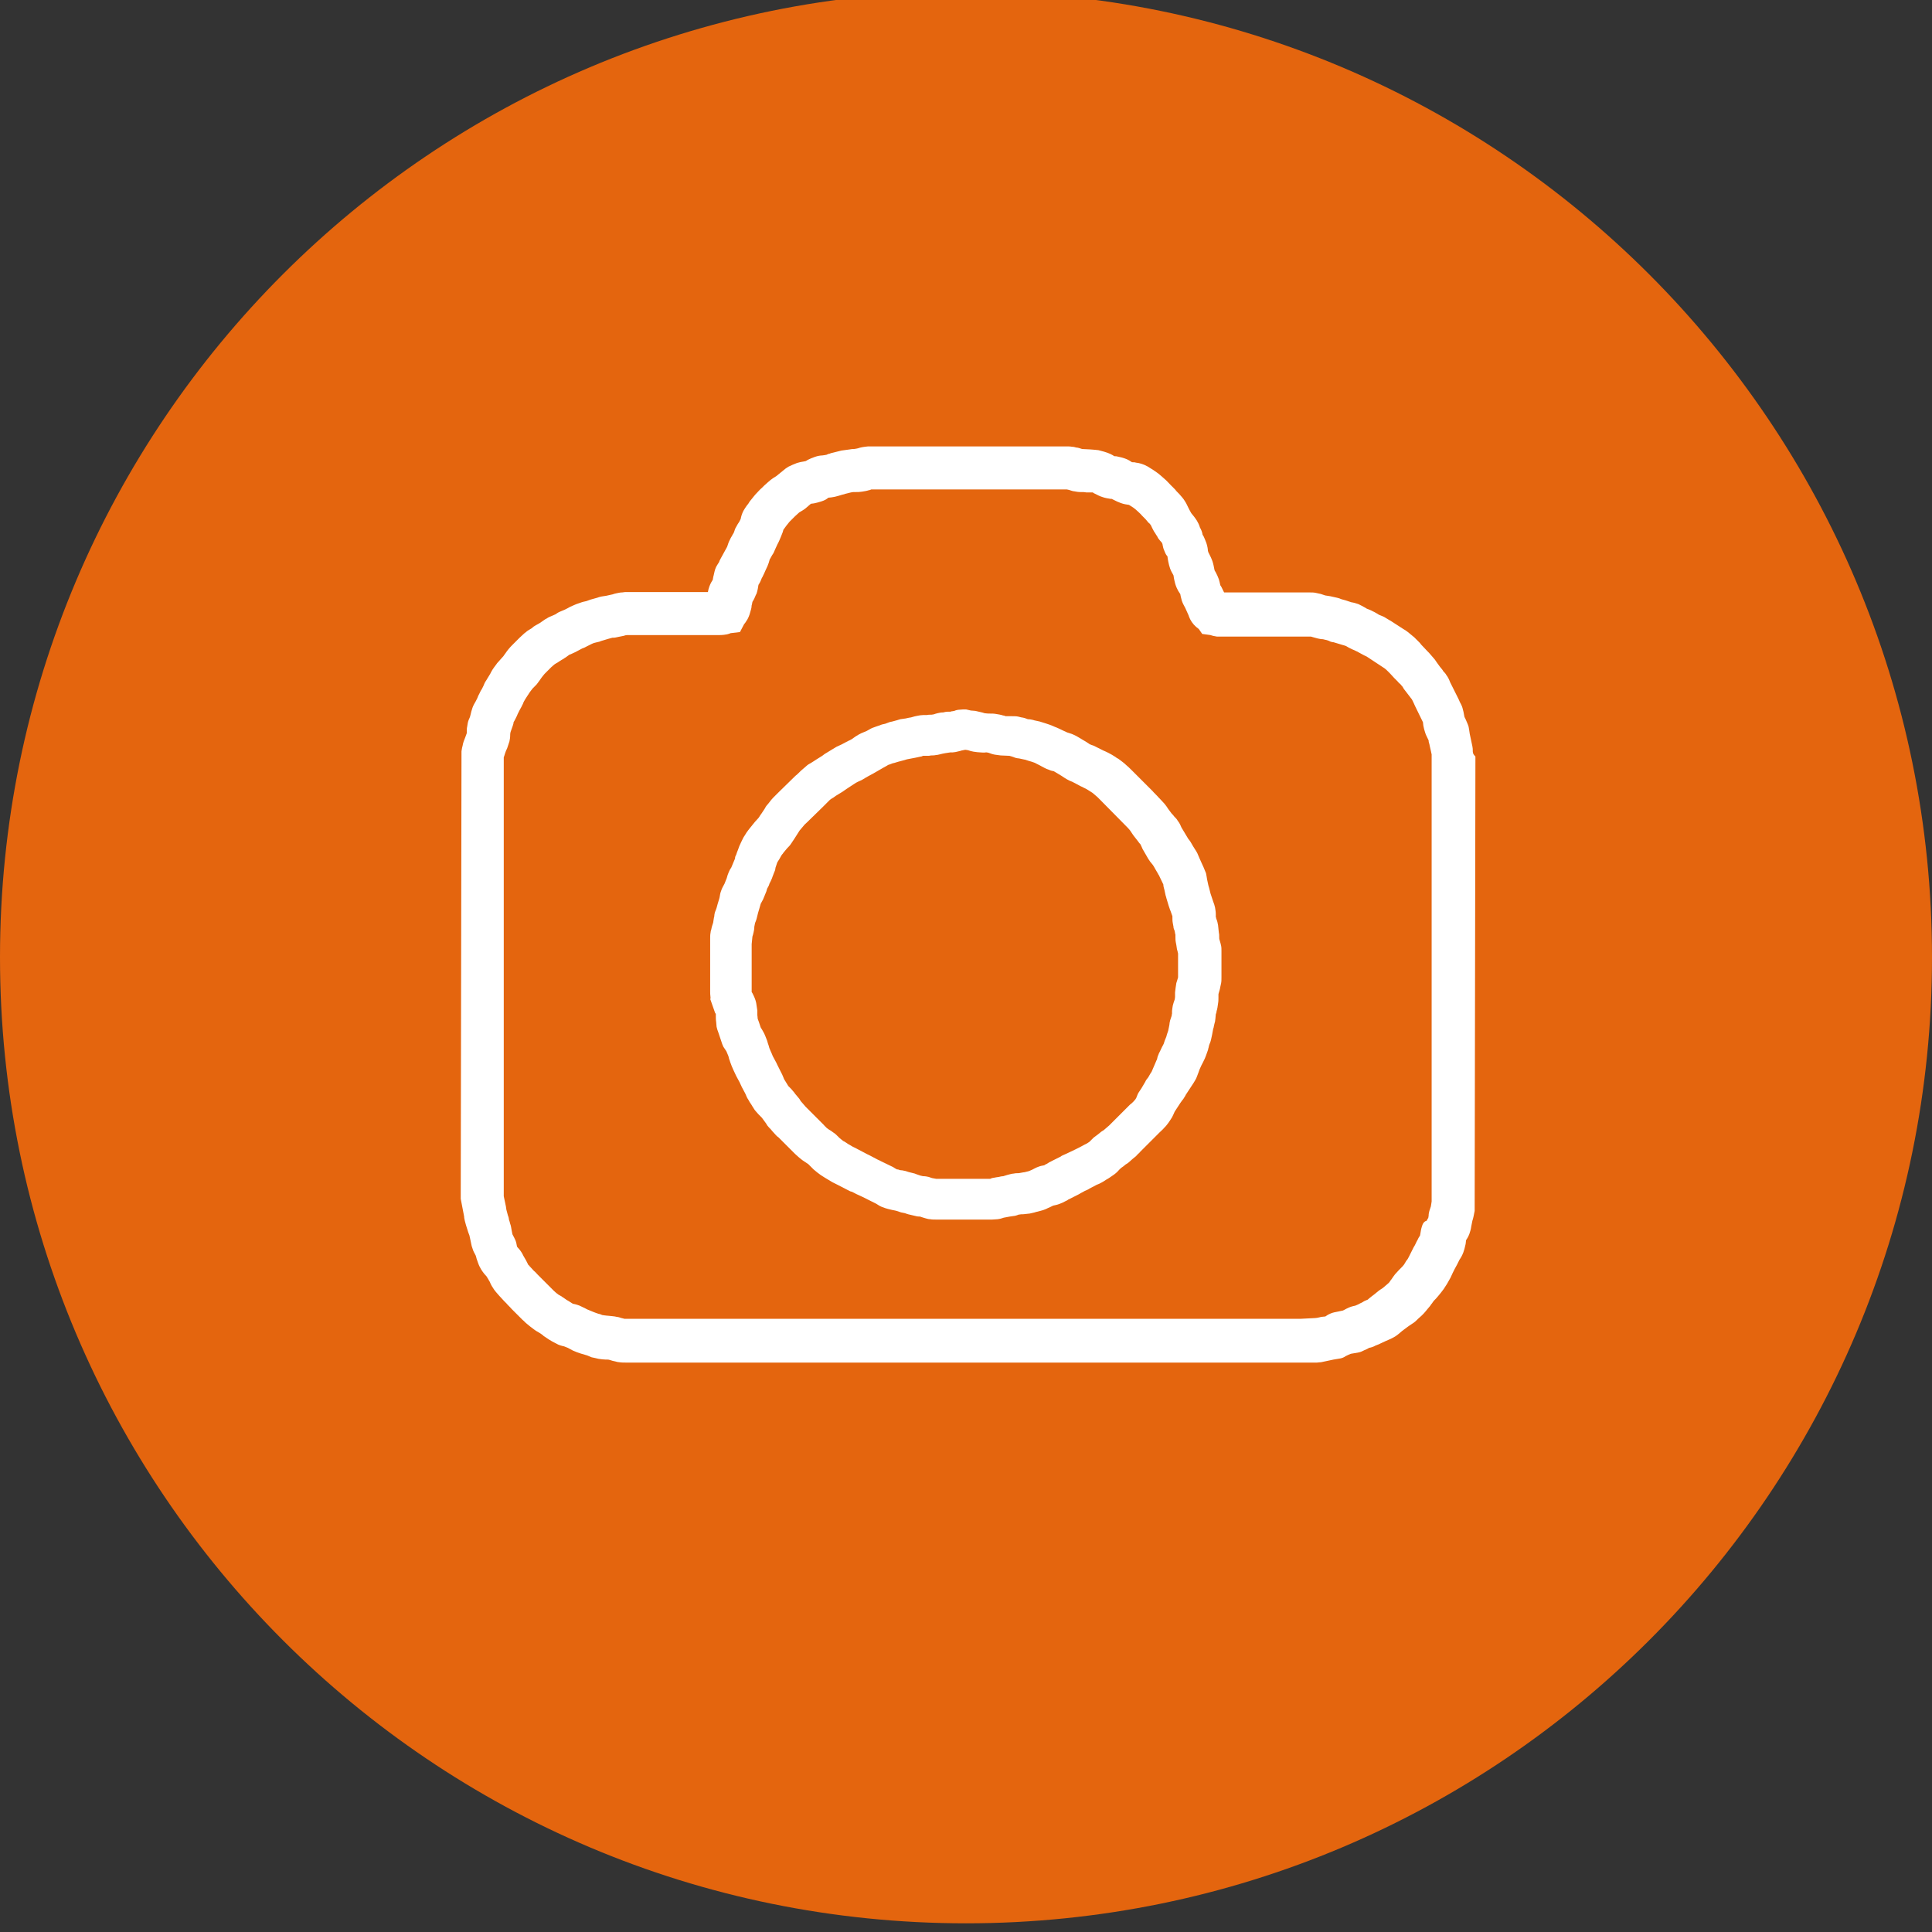 <?xml version="1.0" encoding="utf-8"?>
<!-- Generator: Adobe Illustrator 21.0.0, SVG Export Plug-In . SVG Version: 6.00 Build 0)  -->
<svg version="1.1" baseProfile="tiny" id="Vrstva_1"
	 xmlns="http://www.w3.org/2000/svg" xmlns:xlink="http://www.w3.org/1999/xlink" x="0px" y="0px" viewBox="0 0 512 512"
	 overflow="scroll" xml:space="preserve">
<rect x="0" y="0" width="512" height="512" fill="#333333" stroke="none"/>
<g>
	<g>
		<path fill="#E4650E" d="M512,253.7c0,141.4-114.6,256-256,256C114.6,509.7,0,395,0,253.7c0-141.4,114.6-256,256-256
			C397.4-2.3,512,112.3,512,253.7z"/>
	</g>
	<g>
		<path fill="#FFFFFF" d="M390.3,198.9c0-0.3,0-0.6-0.1-1.1l-0.7-3.3c-0.1-0.8-0.2-1.3-0.3-1.9c-0.2-0.7-0.6-1.5-0.8-2
			c-0.1-0.2-0.2-0.4-0.3-0.6c0-0.2-0.1-0.3-0.1-0.5c-0.1-0.6-0.2-1.1-0.4-1.8c-0.1-0.4-0.3-0.9-0.7-1.6c-0.2-0.5-0.4-0.9-0.6-1.3
			l-2-4c-0.3-0.8-0.6-1.4-1-1.9c-0.2-0.4-0.5-0.7-0.8-1c-0.2-0.4-0.5-0.7-0.9-1.2l-0.8-1.1c-0.3-0.4-0.5-0.8-0.8-1.1
			c-0.4-0.5-0.9-1-1.3-1.5l-0.4-0.4c-0.5-0.5-1-1.1-1.7-1.8l-0.3-0.4c-0.5-0.5-1-1-1.5-1.5c-0.6-0.5-1.2-1-1.7-1.4
			c-0.4-0.3-0.8-0.6-1.2-0.8l-3.4-2.2l-0.2-0.1c-0.3-0.2-0.7-0.4-1-0.6c-0.4-0.3-0.9-0.5-1.9-0.9l-0.3-0.2c-0.4-0.2-0.8-0.5-1.3-0.7
			c-0.5-0.3-1.1-0.5-1.6-0.7l-0.3-0.2c-0.7-0.4-1.3-0.7-1.9-1c-0.6-0.2-1.2-0.4-1.9-0.5l-0.3-0.1c-0.3-0.1-0.6-0.2-1.2-0.4l-1.1-0.3
			c-0.4-0.2-0.8-0.3-1.2-0.4c-0.4-0.1-0.9-0.2-1.8-0.4l-1.3-0.2c-0.3-0.1-0.6-0.2-1.2-0.4c-0.5-0.1-1-0.2-1.4-0.3
			c-0.5-0.1-1-0.1-1.9-0.1l-3.1,0c-0.2,0-0.6,0-0.7,0l-1,0l-3.2,0l-10.8,0l-1.2,0l-0.6,0l0,0l-1.7,0l-0.3-0.6
			c-0.2-0.4-0.4-0.9-0.7-1.3c-0.1-0.6-0.3-1.2-0.4-1.6c-0.2-0.6-0.5-1.2-0.8-1.8c-0.1-0.2-0.2-0.3-0.3-0.5l-0.1-0.4
			c-0.1-0.5-0.2-1.2-0.5-2.1c-0.2-0.6-0.5-1.2-0.8-1.8l-0.1-0.2c-0.1-0.2-0.2-0.4-0.2-0.4l-0.1-0.4c0-0.3-0.1-1.1-0.4-2
			c-0.2-0.6-0.5-1.2-0.7-1.7c-0.1-0.2-0.2-0.3-0.3-0.5c-0.1-0.7-0.4-1.4-0.7-1.9c-0.2-0.7-0.5-1.3-0.8-1.8c-0.5-0.8-1-1.4-1.5-2
			l-0.5-0.9c-0.1-0.2-0.2-0.4-0.3-0.6c-0.3-0.6-0.5-1.1-0.9-1.7c-0.4-0.7-1-1.3-1.5-1.9l-0.3-0.3c-0.3-0.3-0.6-0.6-0.8-0.9l-1.1-1.1
			c-0.6-0.6-1.1-1.2-1.7-1.7c-0.6-0.5-1.2-1.1-1.9-1.6c-0.4-0.3-0.7-0.5-1-0.7l-0.8-0.5c-0.3-0.2-0.5-0.3-0.8-0.5
			c-1.1-0.6-2.1-0.9-3.1-1c-0.2-0.1-0.6-0.1-0.9-0.1c0,0-0.1,0-0.1,0c-0.3-0.2-1-0.7-1.9-1c-0.6-0.2-1.3-0.4-1.9-0.5
			c-0.3-0.1-0.6-0.1-0.9-0.1h0c-0.4-0.3-1.3-0.8-2.7-1.2c-0.5-0.1-1-0.3-1.5-0.4c-0.6-0.1-1.2-0.1-2.2-0.2l-2-0.1
			c-0.1,0-0.2,0-0.1,0c-0.6-0.2-1.2-0.4-1.6-0.4c-0.3-0.1-0.7-0.2-1.1-0.2c-0.5-0.1-1-0.1-1.9-0.1l-3.8,0l-3.1,0l-1.6,0l-38.8,0
			l-3.8,0l-0.6,0c-0.3,0-0.7,0-1.3,0.1c-0.8,0.1-1.6,0.3-1.8,0.4c-0.3,0.1-0.6,0.1-1.1,0.2c-0.4,0-0.7,0-1.1,0.1
			c-0.7,0.1-1.5,0.2-2.2,0.3c-0.4,0.1-0.8,0.2-1.2,0.3l-1.2,0.3c-0.3,0.1-0.6,0.1-0.6,0.2c-0.1,0-0.6,0.1-0.9,0.3
			c-0.3,0.1-0.6,0.1-1.2,0.2c-0.4,0-1.2,0.1-2,0.4c-0.6,0.2-1.3,0.5-1.9,0.8c-0.1,0.1-0.3,0.2-0.5,0.3c-0.2,0-0.3,0.1-0.5,0.1
			c-0.6,0.1-1.2,0.2-1.8,0.4c-0.8,0.3-1.7,0.7-2.3,1c-0.5,0.3-0.9,0.6-1.6,1.2l-1.6,1.3c-0.5,0.3-1,0.6-1.5,1
			c-0.5,0.4-0.9,0.8-1.7,1.5l-0.6,0.6c-0.5,0.4-0.9,0.9-1.3,1.3c-0.6,0.6-1.1,1.3-1.6,1.9c-0.3,0.3-0.5,0.7-0.7,1l-0.4,0.5
			c-0.3,0.4-0.6,0.9-0.9,1.4c-0.4,0.8-0.6,1.5-0.7,2.1l-0.1,0.2c-0.1,0.2-0.2,0.4-0.3,0.6c-0.1,0.1-0.1,0.2-0.4,0.6
			c-0.2,0.3-0.3,0.6-0.5,0.9c-0.2,0.3-0.3,0.7-0.4,1l-0.2,0.5c-0.1,0.1-0.2,0.3-0.3,0.5c-0.2,0.4-0.5,0.8-0.6,1.1
			c-0.4,0.7-0.6,1.4-0.8,2L191,148c-0.2,0.4-0.4,0.7-0.4,0.9c-0.3,0.5-0.6,0.9-0.8,1.3c-0.4,0.8-0.5,1.6-0.7,2.4
			c-0.1,0.2-0.1,0.6-0.2,1c0,0.1-0.1,0.2-0.1,0.2c-0.2,0.3-0.5,0.8-0.8,1.6c-0.2,0.5-0.3,1-0.4,1.5l-3.3,0l-1.1,0l-11.8,0l-1.1,0
			l-0.5,0l-3.7,0c-0.3,0-0.7,0-1.2,0.1c-0.5,0-0.9,0.1-1.4,0.2c-0.5,0.1-0.9,0.2-1.1,0.3l-1.8,0.4c-0.5,0.1-0.9,0.1-1.3,0.2
			c-0.4,0.1-0.8,0.2-1,0.3l-1.8,0.5c-0.3,0.1-0.6,0.2-1.1,0.4c-0.5,0.1-1,0.2-1.8,0.5c-0.6,0.2-1.2,0.4-1.8,0.7
			c-0.5,0.2-0.9,0.4-1.4,0.7l-0.8,0.4c-0.4,0.2-0.8,0.3-1.2,0.5c-0.5,0.2-0.9,0.5-1.2,0.7l-0.9,0.4c-0.5,0.2-1,0.4-1.4,0.7
			c-0.5,0.2-0.9,0.6-1.4,0.9l-0.6,0.4c-0.3,0.2-0.6,0.3-0.9,0.5c-0.4,0.2-0.8,0.5-1.1,0.8l0,0l-0.5,0.3c-0.3,0.2-0.7,0.4-1,0.7
			c-0.6,0.4-1.1,1-1.7,1.5l-0.3,0.3c-0.4,0.4-0.8,0.8-1.4,1.4l-0.3,0.3c-0.6,0.6-1.2,1.3-1.8,2.2c-0.2,0.3-0.4,0.5-0.5,0.7l-0.9,1
			c-0.3,0.4-0.7,0.7-1,1.2c-0.2,0.3-0.4,0.5-0.6,0.8c-0.3,0.4-0.6,0.9-0.8,1.3l-0.2,0.4c-0.4,0.6-0.7,1.2-1.1,1.8
			c-0.3,0.4-0.5,0.9-0.7,1.4l-0.4,0.8c-0.3,0.4-0.5,0.9-0.7,1.3c-0.2,0.3-0.3,0.6-0.5,1.1l-0.4,0.8c-0.3,0.5-0.7,1.2-0.9,1.8
			c-0.2,0.6-0.4,1.3-0.5,1.8l-0.1,0.4c-0.1,0.4-0.3,0.7-0.4,1c-0.2,0.5-0.3,1.1-0.4,1.8c-0.1,0.4-0.1,0.9-0.1,1.7l-0.4,1.1
			c-0.3,0.7-0.6,1.5-0.7,2.2c-0.1,0.4-0.2,0.7-0.3,1.5l-0.2,117.1c0,0.5,0,0.9,0,1.5l0.9,4.7c0,0.4,0.1,0.7,0.2,1.2
			c0.1,0.4,0.2,0.8,0.3,1.1l0.6,1.9c0.1,0.3,0.2,0.5,0.3,0.8c0.1,0.3,0.1,0.6,0.2,0.9l0.4,1.9l0.4,1.2c0.1,0.3,0.3,0.6,0.5,1
			l0.2,0.4c0.1,0.5,0.3,1.1,0.6,1.9c0.2,0.6,0.5,1.2,0.8,1.7c0.5,0.8,1,1.4,1.4,1.8l0.5,0.8c0.1,0.2,0.2,0.4,0.4,0.7
			c0.3,0.8,0.7,1.4,1.1,2c0.4,0.6,1,1.2,1.5,1.8l1.2,1.3c0.2,0.2,0.4,0.4,0.6,0.6c0.4,0.5,0.9,0.9,1.3,1.4l1,1
			c0.4,0.4,0.8,0.8,1.2,1.2l0.8,0.8c0.4,0.3,0.7,0.7,1.1,1c0.6,0.5,1.2,1,1.9,1.5c0.4,0.3,0.7,0.5,1.1,0.7l0.8,0.5
			c0.2,0.2,0.5,0.3,0.6,0.5l1.5,1c0.6,0.4,1.2,0.7,1.8,1c0.8,0.5,1.7,0.7,2.2,0.8l1,0.4c0.4,0.2,0.9,0.5,1.3,0.7
			c0.7,0.3,1.4,0.6,2.1,0.8l1.7,0.5c0.4,0.2,0.8,0.3,1.2,0.5c0.5,0.1,1,0.2,1.8,0.4c0.7,0.1,1.4,0.2,1.9,0.2l0.4,0
			c0.2,0,0.4,0,0.7,0.1c0.5,0.2,1,0.3,1.5,0.4c0.3,0.1,0.7,0.2,1,0.2c0.6,0.1,1.2,0.1,1.9,0.1c0.2,0,0.4,0,0.6,0c0.1,0,0.3,0,0.5,0
			l181.2,0l0.7,0c0.3,0,0.6-0.1,1.1-0.1l3.3-0.7c0.5-0.1,1.2-0.2,1.8-0.3c0.5-0.1,1-0.3,1.4-0.6c0.4-0.2,0.8-0.4,1.3-0.6
			c0.3-0.1,0.5-0.1,0.5-0.1c0.6-0.1,1.2-0.2,1.7-0.3c0.5-0.1,0.9-0.3,1.5-0.6c0.4-0.2,0.8-0.3,1.2-0.6c0.6-0.1,1.2-0.3,1.7-0.6
			c0.4-0.2,0.9-0.3,1.2-0.5c0.5-0.2,1-0.5,1.5-0.7l0.7-0.3c0.7-0.3,1.3-0.6,1.8-0.9c0.8-0.5,1.4-1.1,1.9-1.5
			c0.4-0.3,0.7-0.5,1.2-0.9l0.7-0.5c0.4-0.3,0.8-0.5,1.2-0.8c0.3-0.2,0.6-0.5,1.1-1l1-0.9c0.4-0.4,0.8-0.8,1.1-1.2
			c0.3-0.4,0.6-0.7,1-1.2c0.2-0.2,0.3-0.5,0.6-0.8l0.2-0.3c0.1-0.1,0.1-0.1,0.2-0.3l0.2-0.2c0.3-0.3,0.6-0.6,1-1.1
			c0.5-0.6,1-1.2,1.5-1.9c0.3-0.5,0.6-0.9,0.9-1.4c0.3-0.5,0.6-1.1,0.9-1.6c0.2-0.4,0.4-0.9,0.6-1.3l0.5-1c0.2-0.4,0.4-0.7,0.6-1.1
			l0.4-0.8c0.1-0.2,0.2-0.4,0.3-0.6c0.3-0.4,0.7-1.1,1-1.9c0.2-0.6,0.4-1.2,0.6-2.2c0-0.2,0.1-0.5,0.1-0.9l0-0.1
			c0.2-0.3,0.6-0.9,0.9-1.7c0.2-0.6,0.4-1.2,0.5-2c0.1-0.3,0.1-0.7,0.2-1l0.1-0.5c0.1-0.3,0.2-0.6,0.3-1.1l0.3-1.5l0.2-120.4
			C390.3,199.8,390.3,199.4,390.3,198.9z M376.8,325.1c-0.2,0.6-0.3,1.3-0.4,1.9l-0.1,0.5c-0.2,0.2-0.3,0.5-0.4,0.6
			c-0.2,0.5-0.5,0.9-0.7,1.4l-0.3,0.6c-0.1,0.1-0.1,0.2-0.3,0.5l-0.9,1.8c-0.1,0.2-0.2,0.4-0.3,0.6c-0.2,0.4-0.4,0.8-0.7,1.1l-0.6,1
			c-0.2,0.3-0.5,0.6-0.8,0.9l-0.5,0.5c-0.4,0.4-0.7,0.8-1.1,1.2c-0.3,0.4-0.6,0.8-1,1.4c-0.2,0.2-0.3,0.4-0.5,0.7
			c-0.1,0.1-0.2,0.2-0.3,0.3l-1.4,1.2l-0.9,0.6c-0.3,0.2-0.5,0.4-1,0.8l-0.5,0.4c-0.4,0.3-0.8,0.6-1.4,1.1l-0.2,0.2
			c-0.4,0.2-0.8,0.3-1.1,0.5l-0.5,0.3c-0.2,0.1-0.5,0.2-1,0.5l-0.7,0.3c-0.4,0.1-1,0.2-1.7,0.5c-0.5,0.2-1,0.5-1.2,0.6l-0.4,0.2
			c-0.4,0.1-0.9,0.2-1.4,0.3c-0.5,0.1-1.2,0.2-1.9,0.5c-0.2,0.1-0.7,0.3-1.1,0.6c-0.1,0.1-0.2,0.1-0.3,0.2l-0.2,0
			c-0.3,0-0.6,0.1-0.9,0.1l-0.4,0.1c-0.4,0.1-0.9,0.2-1.2,0.2l-3.9,0.2H171.4l-5.9,0c-0.4-0.1-0.7-0.2-0.8-0.2h0
			c-0.4-0.1-0.8-0.3-1.2-0.3c-0.7-0.2-1.5-0.2-2.2-0.3c-0.4,0-0.8-0.1-1-0.1l-0.7-0.1c-0.3-0.1-0.6-0.3-0.9-0.3
			c-0.1,0-0.5-0.2-0.6-0.2c0,0,0,0,0,0l-0.8-0.3c-0.5-0.2-1-0.4-1.7-0.7c-0.3-0.2-0.6-0.3-1.4-0.7c-0.4-0.2-0.8-0.4-1.2-0.5
			c-0.3-0.1-0.7-0.2-1.2-0.3l-1.1-0.7c-0.3-0.2-0.6-0.3-0.8-0.5l-0.9-0.6c-0.2-0.2-0.5-0.3-1-0.6c-0.4-0.3-0.8-0.6-1.2-1
			c-0.2-0.2-0.4-0.4-0.7-0.7l-3.2-3.2c-0.2-0.2-0.3-0.3-0.4-0.4c-0.3-0.3-0.6-0.7-1-1l-1.2-1.3c-0.1-0.2-0.2-0.2-0.3-0.3
			c-0.2-0.4-0.4-0.8-0.6-1.2c-0.2-0.4-0.5-0.8-0.7-1.2l-0.3-0.6c-0.4-0.7-0.9-1.3-1.3-1.7l-0.1-0.2c-0.1-0.6-0.2-1.1-0.4-1.6
			c-0.2-0.5-0.5-1-0.8-1.6l-0.2-1c-0.1-0.6-0.2-1.3-0.4-1.8c-0.1-0.4-0.2-0.8-0.3-1l-0.1-0.6c0-0.1-0.1-0.3-0.2-0.6l-0.4-1.5
			c-0.1-0.5-0.1-0.9-0.2-1.2l-0.1-0.5c-0.1-0.5-0.2-0.9-0.3-1.4l-0.1-0.5l0-0.3c0-0.2,0-0.3,0-0.6l0-114.1c0-0.2,0-0.5,0-0.8l0-0.5
			c0.1-0.3,0.2-0.5,0.3-0.9l0.1-0.3c0.1-0.3,0.2-0.6,0.5-1.2c0.2-0.6,0.4-1.2,0.6-1.8c0.1-0.5,0.2-1,0.2-1.6c0-0.3,0-0.5,0.1-0.9
			l0.6-1.7c0.1-0.3,0.2-0.6,0.2-0.9c0.2-0.3,0.4-0.7,0.6-1.1c0.2-0.4,0.4-0.8,0.5-1.1l0.5-1c0.2-0.4,0.4-0.7,0.6-1.1
			c0.1-0.3,0.3-0.5,0.4-0.9l0.2-0.4c0.2-0.4,0.5-0.8,0.8-1.3l0.4-0.6c0.1-0.2,0.2-0.3,0.4-0.6c0.2-0.3,0.4-0.5,0.7-0.9l0.7-0.7
			c0.2-0.2,0.4-0.4,0.6-0.7c0.3-0.4,0.6-0.8,1-1.4c0.2-0.3,0.5-0.6,0.8-1c0.4-0.4,0.8-0.8,1.3-1.3l0.6-0.6c0.2-0.1,0.3-0.3,0.7-0.6
			c0.3-0.2,0.6-0.4,1-0.6c0.2-0.2,0.5-0.3,0.6-0.4l0.3-0.2c0.3-0.2,0.6-0.3,0.8-0.5c0.4-0.2,0.7-0.5,1.3-0.9l0.3-0.1
			c0.4-0.2,0.9-0.4,1.3-0.6l1.5-0.8l0.4-0.2c0.4-0.1,0.7-0.3,1.1-0.5l1.4-0.7c0.2-0.1,0.3-0.1,0.5-0.2l0.8-0.2
			c0.3-0.1,0.7-0.1,1-0.3l2-0.6c0.4-0.1,0.7-0.2,1.1-0.3l0.3,0c0.4,0,0.7-0.1,1.2-0.2l1.5-0.3c0.3-0.1,0.6-0.2,0.9-0.2l0.4,0l18.3,0
			l4.4,0c0.4,0,0.7,0,1.4,0c0.8,0,1.5-0.1,2-0.2c0.4-0.1,0.7-0.2,0.9-0.3l2.5-0.3l1.1-2.1c0.4-0.4,0.6-0.9,0.9-1.3
			c0.5-0.9,0.7-1.8,0.9-2.5c0.1-0.3,0.2-0.8,0.2-1.2c0.1-0.2,0.1-0.5,0.2-0.9c0.1-0.2,0.2-0.3,0.3-0.5c0.3-0.5,0.5-1.2,0.8-1.7
			c0.3-0.9,0.4-1.7,0.5-2.3c0.2-0.3,0.5-0.8,0.8-1.6c0.1-0.3,0.3-0.5,0.4-0.8c0.2-0.4,0.4-0.8,0.6-1.3l0.6-1.3
			c0.2-0.5,0.4-1,0.6-1.8c0.1-0.1,0.2-0.3,0.3-0.5c0.2-0.4,0.4-0.7,0.6-1c0.2-0.3,0.3-0.7,0.6-1.3l0.5-1.1c0.2-0.3,0.3-0.6,0.5-1
			c0.3-0.7,0.6-1.4,0.9-2.2c0.1-0.2,0.1-0.4,0.2-0.7l0.8-1.1c0.3-0.4,0.6-0.7,0.8-1c0.3-0.3,0.7-0.7,1-1l0.5-0.5
			c0.3-0.3,0.7-0.6,1.1-1c0.3-0.2,0.7-0.4,1-0.6c0.2-0.1,0.4-0.3,0.7-0.5l1.4-1.2c0.3,0,0.5-0.1,0.8-0.1c0.6-0.1,1.2-0.3,1.9-0.5
			c1-0.3,1.6-0.7,1.9-1l0.9-0.1c0.6-0.1,1.2-0.2,1.8-0.4c0.4-0.1,0.7-0.2,1-0.3c0.3-0.1,0.6-0.1,0.7-0.2l1.6-0.4
			c0.2,0,0.4-0.1,0.8-0.1l0.4,0c0.6,0,1.1,0,1.7-0.1c0.6-0.1,1.3-0.2,1.9-0.4c0.2,0,0.4-0.1,0.6-0.2c0.1,0,0.2,0,0.4,0l2.7,0l39.9,0
			l0.6,0l4.2,0l3.1,0l0.9,0v0c0.3,0.1,0.6,0.1,0.8,0.2c0.4,0.1,0.8,0.3,1.2,0.3c0.5,0.1,1,0.2,1.7,0.2l0.4,0c0.3,0,0.6,0,1.1,0.1
			l0.6,0l1.1,0c0.2,0.2,0.5,0.3,0.7,0.4c0.4,0.2,1.1,0.6,1.8,0.8c0.8,0.3,1.6,0.4,2.2,0.5c0.1,0,0.2,0,0.3,0
			c0.2,0.1,0.4,0.2,0.6,0.3c0.6,0.3,1.2,0.6,1.8,0.8c0.8,0.3,1.5,0.4,2.2,0.5l1.1,0.7c0.4,0.3,0.8,0.6,1.2,1
			c0.4,0.4,0.8,0.7,1.1,1.1l0.6,0.6c0.3,0.3,0.6,0.6,0.9,1c0.2,0.3,0.5,0.5,0.6,0.6l0.3,0.4c0.2,0.5,0.5,1,0.8,1.6l0.4,0.6
			c0.2,0.4,0.5,0.7,0.7,1.2c0.3,0.4,0.6,0.8,1,1.2c0.1,0.2,0.2,0.4,0.2,0.6c0.1,0.5,0.2,1,0.4,1.4c0.3,0.8,0.6,1.4,0.8,1.5
			c0,0.1,0.1,0.2,0.1,0.2c0,0,0,0,0,0c0,0.3,0.1,0.7,0.2,1.3c0.1,0.6,0.3,1.3,0.5,1.9c0.3,0.8,0.7,1.4,0.8,1.6
			c0,0.1,0.1,0.2,0.1,0.2c0,0.3,0.1,0.6,0.2,1.2c0.1,0.5,0.3,1.3,0.6,2c0.3,0.7,0.6,1.2,0.9,1.6c0.1,0.1,0.1,0.2,0.1,0.2
			c0.1,0.7,0.3,1.2,0.4,1.7c0.2,0.6,0.5,1.2,0.9,1.9l0.9,2c0.1,0.4,0.3,0.7,0.4,1c0.5,1,1.3,1.9,2.3,2.6l0.9,1.3l2.2,0.3
			c0.5,0.2,1.1,0.3,1.7,0.4c0.3,0,0.7,0,1.1,0l20.1,0c0.3,0,0.6,0,0.9,0l2.8,0l0.7,0.2c0.4,0.1,0.8,0.2,1.1,0.3
			c0.5,0.1,0.9,0.2,1.4,0.2l0.4,0.1c0.3,0.1,0.6,0.1,0.8,0.2c0.3,0.1,0.6,0.2,0.7,0.3c0.3,0.1,0.6,0.2,0.9,0.2l1,0.3
			c0.3,0.1,0.7,0.2,1,0.3c0.2,0.1,0.4,0.1,0.7,0.2l0.6,0.2c0.5,0.3,1,0.6,1.7,0.9c0.3,0.1,0.7,0.3,1.1,0.5c0.1,0,0.2,0.1,0.4,0.2
			c0.4,0.2,0.7,0.4,1.1,0.6c0.3,0.2,0.6,0.3,1.2,0.6l4.7,3.1c0.3,0.2,0.6,0.5,0.8,0.7c0.2,0.2,0.4,0.4,0.7,0.7l1.1,1.2
			c0.3,0.3,0.6,0.6,0.9,0.9c0.2,0.3,0.5,0.5,0.8,0.8c0.1,0.1,0.2,0.3,0.5,0.6c0.2,0.4,0.4,0.7,0.9,1.3l1.3,1.7
			c0.2,0.2,0.3,0.4,0.4,0.6c0.2,0.4,0.4,0.8,0.7,1.5l2.1,4.3c0,0.3,0.1,0.6,0.1,0.9c0.1,0.6,0.3,1.3,0.5,1.9
			c0.2,0.7,0.6,1.3,0.8,1.8l0.1,0.2c0,0.4,0.1,0.7,0.2,1l0.1,0.5c0.1,0.4,0.2,0.8,0.3,1.3c0,0.1,0.1,0.3,0.1,0.5l0.1,0.4
			c0,0.1,0,0.3,0,0.5l0,118l-0.2,1.3c-0.1,0.4-0.3,0.8-0.4,1.2c-0.1,0.4-0.2,0.8-0.2,1.3l-0.1,0.6c-0.2,0.2-0.3,0.5-0.4,0.7
			C377.3,323.7,377,324.4,376.8,325.1z"/>
		<path fill="#FFFFFF" d="M323.6,250.6c-0.1-0.4-0.2-0.9-0.4-1.5c-0.1-0.2-0.1-0.5-0.1-0.9c0-0.4,0-0.7-0.1-1.1
			c-0.1-0.6-0.1-1.3-0.2-1.9c-0.1-0.6-0.2-1.1-0.5-1.8c0-0.1,0-0.2-0.1-0.4c0-0.3,0-0.6,0-0.7c0-0.6-0.1-1.2-0.2-1.8
			c-0.1-0.5-0.3-1.1-0.5-1.6l-0.4-1.2c-0.1-0.3-0.2-0.6-0.3-0.9l-0.4-1.6c-0.1-0.2-0.1-0.4-0.2-0.7l-0.3-1.4
			c-0.1-0.7-0.2-1.2-0.3-1.7c-0.2-0.5-0.4-1-0.7-1.7c-0.2-0.5-0.5-1-0.6-1.3l-0.4-0.9c-0.2-0.5-0.4-0.9-0.6-1.4
			c-0.2-0.4-0.4-0.7-0.6-1l-0.5-0.8c-0.2-0.4-0.5-0.8-0.7-1.2c-0.2-0.3-0.4-0.6-0.6-0.8l-1.8-3c-0.2-0.5-0.5-1.2-1-1.8
			c-0.2-0.4-0.5-0.7-0.9-1.1c-0.2-0.3-0.5-0.6-0.7-0.8l-0.9-1.2c-0.3-0.5-0.6-0.9-1-1.4c-0.4-0.4-0.8-0.9-1.3-1.4l-0.3-0.3
			c-0.5-0.6-1.1-1.1-1.6-1.7l-5.5-5.5c-0.4-0.4-0.9-0.9-1.5-1.4c-0.5-0.5-1.1-0.9-1.6-1.3c-0.3-0.2-0.5-0.4-0.8-0.5l-0.4-0.3
			c-0.6-0.4-1.3-0.8-1.9-1.1c-0.4-0.2-0.8-0.4-1.3-0.6l-1.4-0.7c-0.2-0.1-0.4-0.2-0.6-0.3c-0.3-0.2-0.6-0.3-0.9-0.4l-0.3-0.1
			c-0.1-0.1-0.2-0.1-0.3-0.1l-0.9-0.6c-0.5-0.3-1-0.6-1.5-0.9l-0.5-0.3c-0.5-0.3-1-0.6-1.5-0.8c-0.6-0.3-1.2-0.4-1.7-0.6l-1.3-0.6
			c-0.4-0.2-0.8-0.4-1.5-0.7c-0.6-0.2-1.1-0.5-2-0.8c-0.3-0.1-0.6-0.2-0.9-0.3l-1.6-0.5c-0.5-0.1-1-0.2-1.4-0.3l-0.3-0.1
			c-0.4-0.1-0.9-0.2-1.4-0.2c-0.5-0.2-1-0.4-1.8-0.5c-0.3-0.1-0.5-0.1-0.8-0.2c-0.5-0.1-1-0.1-1.7-0.1c-0.3,0-0.5,0-1.1,0h-0.5
			c-0.2-0.1-0.5-0.2-0.7-0.2c-0.6-0.2-1.3-0.3-1.9-0.4c-0.5-0.1-1.1-0.1-2-0.1c-0.4,0-0.8-0.1-1-0.1c-0.3-0.1-0.6-0.2-1.1-0.3
			c-0.4-0.1-0.9-0.2-1.3-0.3c-0.3,0-0.7-0.1-1.2-0.1L256,188l-0.7,0c-0.4,0-0.9,0.1-1.3,0.1c-0.1,0-0.7,0.1-1.1,0.3l-0.6,0.1
			c-0.1,0-0.2,0-0.4,0.1c-0.6,0-1.1,0-1.5,0.1l-0.4,0.1c-0.6,0-1.1,0.1-1.5,0.2c-0.4,0.1-0.8,0.2-1,0.3c-0.2,0-0.4,0.1-0.6,0.1
			l-0.1,0c-0.4,0-0.8,0-1.2,0.1h-1c-0.5,0-1,0.1-1.5,0.2c-0.5,0.1-1,0.2-1.6,0.4c-0.1,0-0.3,0.1-0.6,0.1l-0.9,0.2
			c-0.5,0.1-0.9,0.1-1.4,0.2c-0.3,0.1-0.6,0.2-1,0.3l-1.1,0.3c-0.3,0.1-0.7,0.1-1.1,0.3l-0.8,0.3c-0.5,0.1-1,0.2-1.4,0.4
			c-0.7,0.2-1.4,0.5-2,0.7c-0.5,0.2-0.9,0.5-1.5,0.8L229,194c-0.5,0.2-1,0.4-1.5,0.7c-0.5,0.3-1,0.6-1.8,1.2c-0.3,0.2-0.6,0.3-1,0.5
			l-1.7,0.9c-0.4,0.2-0.9,0.4-1.3,0.6c-0.3,0.2-0.7,0.4-1,0.6l-1.8,1.1c-0.4,0.2-0.7,0.5-1,0.7l-1.6,1c-0.4,0.3-0.8,0.5-1.4,0.9
			c-0.4,0.2-0.9,0.5-1.2,0.8c-0.5,0.4-1,0.9-1.5,1.3l-0.4,0.4c-0.3,0.3-0.6,0.6-1,0.9l-4.5,4.4c-0.5,0.5-1,1-1.4,1.4
			c-0.4,0.4-0.7,0.8-1,1.2l-0.4,0.5c-0.4,0.4-0.7,0.9-0.9,1.3l-0.8,1.2c-0.2,0.3-0.4,0.5-0.6,0.9c-0.1,0.1-0.1,0.2-0.4,0.5
			c-0.5,0.5-0.9,1-1.3,1.5l-0.4,0.5c-0.3,0.4-0.6,0.7-0.8,1c-0.3,0.4-0.6,0.8-1,1.5c-0.3,0.4-0.5,0.9-0.9,1.7
			c-0.3,0.6-0.6,1.3-0.9,2.2l-0.2,0.5c-0.1,0.3-0.2,0.7-0.4,1c-0.1,0.2-0.1,0.4-0.1,0.6l-1,2.4c-0.3,0.4-0.5,0.8-0.7,1.3
			c-0.2,0.5-0.4,1-0.5,1.5l-0.6,1.5c-0.3,0.6-0.7,1.2-0.9,1.9c-0.2,0.5-0.3,1-0.4,1.7l-0.1,0.4c-0.1,0.3-0.2,0.6-0.4,1.3l-0.3,1.1
			c-0.1,0.3-0.2,0.6-0.3,0.8c-0.2,0.5-0.3,1-0.3,1.4l-0.1,0.4c-0.1,0.4-0.1,0.8-0.2,1.3c-0.2,0.6-0.4,1.2-0.5,1.8
			c-0.1,0.3-0.2,0.6-0.2,0.9c-0.1,0.5-0.1,1-0.1,1.8c0,0.4,0,0.8,0,1.2v0.5c0,0.4,0,0.8,0,1.2l0,8.9c0,0.6,0,1.3,0,1.8
			c0,0.5,0,1.1,0.1,1.8c0,0.1,0,0.2,0,0.3l-0.1,0l1.3,3.7l0.2,0.3c0,0.1,0,0.1,0,0.2l0,0.2c0,0.5,0,1.2,0.1,1.8
			c0,0.4,0.1,0.8,0.1,1.2c0.1,0.5,0.3,1.1,0.5,1.6l1,3l0.3,0.7c0.2,0.3,0.4,0.6,0.8,1.2c0.1,0.2,0.2,0.5,0.5,1.2l0.1,0.3
			c0.1,0.3,0.1,0.6,0.2,0.7c0.1,0.4,0.3,0.9,0.6,1.7c0.3,0.7,0.6,1.4,0.9,2c0.2,0.4,0.4,0.9,0.6,1.2l0.6,1.1
			c0.2,0.4,0.3,0.7,0.6,1.3l0.8,1.5l0.2,0.4c0.2,0.5,0.4,1,0.7,1.4c0.2,0.4,0.5,0.9,0.8,1.3l0.3,0.5c0.3,0.4,0.5,0.9,0.9,1.3
			c0.4,0.5,0.8,0.9,1.3,1.4c0.1,0.1,0.2,0.2,0.3,0.3l1.1,1.5c0.2,0.4,0.5,0.8,0.8,1.1c0.3,0.3,0.6,0.6,0.9,1l0,0l0,0l1,1.1
			c0.2,0.2,0.4,0.4,0.6,0.5l4.4,4.4c0.3,0.3,0.7,0.6,1,0.9c0.4,0.3,0.8,0.7,1.3,1c0.3,0.2,0.6,0.4,1.2,0.8c0.2,0.2,0.3,0.3,0.5,0.5
			c0.3,0.3,0.6,0.6,0.9,0.9c0.6,0.5,1.3,1.1,1.9,1.5c0.3,0.2,0.6,0.4,1.1,0.7l0.5,0.3c0.5,0.3,1,0.6,1.5,0.9
			c0.4,0.2,0.8,0.4,1.2,0.6l3.3,1.7c0.2,0.1,0.4,0.2,0.6,0.2l0.8,0.4c0.2,0.1,0.5,0.3,0.8,0.4c0.4,0.2,0.7,0.3,1.3,0.6l3.6,1.8
			c0.5,0.3,0.9,0.6,1.4,0.8c0.7,0.3,1.4,0.5,1.8,0.6c0.7,0.2,1.3,0.3,1.8,0.4l0.4,0.1c0.3,0.1,0.6,0.2,1.2,0.4l1,0.2
			c0.3,0.1,0.5,0.2,0.9,0.3c0.4,0.1,0.9,0.2,1.7,0.4c0.4,0.1,0.7,0.2,1.3,0.2h0.1c0.6,0.2,1.2,0.4,1.6,0.5c0.4,0.1,0.7,0.2,1.1,0.2
			c0.5,0.1,1,0.1,1.8,0.1c0.4,0,0.7,0,1,0l13,0l0.6,0c0.5,0,1-0.1,1.5-0.1c0.9-0.1,1.5-0.4,1.6-0.4l1.6-0.3c0.5-0.1,0.9-0.1,1.4-0.2
			c0.4-0.1,0.7-0.2,0.9-0.3l0.7-0.1c0.4,0,0.7,0,1.4-0.1c0.3,0,0.6-0.1,0.9-0.1c0.3-0.1,0.6-0.1,1.3-0.3l0.3-0.1
			c0.4-0.1,0.8-0.2,1.2-0.3c0.5-0.1,1-0.3,1.5-0.5l0.4-0.2c0.5-0.2,1.1-0.5,1.5-0.7c0.4-0.1,1.1-0.2,1.8-0.5c0.5-0.2,1-0.4,1.5-0.7
			c0.3-0.1,0.6-0.3,0.7-0.4l2.2-1.1c0.4-0.2,0.8-0.4,1.1-0.6l1.1-0.6c0.4-0.2,0.8-0.3,1.2-0.6l1.9-1c0.5-0.2,1-0.4,1.3-0.6
			c0.4-0.2,0.7-0.4,1.3-0.8c0.6-0.3,1.1-0.7,1.7-1.1c0.6-0.4,1.1-0.8,1.7-1.5l0.3-0.3c0.2-0.2,0.5-0.4,0.8-0.6l0.6-0.5
			c0.4-0.2,0.8-0.5,1.1-0.8c0.3-0.3,0.7-0.6,0.9-0.8l0.5-0.4c0.3-0.2,0.5-0.5,0.7-0.7c0.2-0.2,0.5-0.4,0.6-0.6l5.2-5.2
			c0.4-0.4,0.8-0.7,1.3-1.3c0.3-0.3,0.5-0.5,0.7-0.8c0.5-0.6,0.9-1.3,1.3-1.9c0.2-0.4,0.4-0.8,0.7-1.5l1.5-2.3l0.5-0.7
			c0.2-0.2,0.4-0.5,0.5-0.7c0.2-0.3,0.4-0.6,0.4-0.7l2.1-3.2c0.3-0.5,0.7-1.1,0.9-1.7c0.3-0.7,0.5-1.4,0.7-1.9l0.5-1.1
			c0.2-0.4,0.5-0.9,0.9-1.8c0.2-0.5,0.4-1,0.6-1.6c0.1-0.4,0.3-0.7,0.3-1c0.1-0.2,0.1-0.4,0.2-0.8c0.1-0.3,0.2-0.6,0.3-0.8
			c0.2-0.5,0.3-1.1,0.5-2l0.3-1.6c0.1-0.3,0.2-0.6,0.2-0.8c0.1-0.4,0.2-0.9,0.3-1.2c0.1-0.5,0.1-1,0.2-1.9c0.1-0.3,0.2-0.5,0.2-0.8
			c0.2-0.6,0.3-1.3,0.4-2.1c0.1-0.5,0.1-1.1,0.1-1.5l0-0.7c0-0.2,0-0.4,0.1-0.6c0.1-0.4,0.3-0.9,0.4-1.6c0.1-0.3,0.1-0.6,0.2-0.9
			c0.1-0.5,0.1-1,0.1-1.6c0-0.5,0-1,0-1.5l0-3.9c0-0.5,0-1,0-1.6C323.7,251.6,323.7,251,323.6,250.6z M305.2,284
			c-0.2,0.3-0.4,0.6-0.5,0.8l-0.4,0.7c-0.3,0.4-0.6,0.7-0.8,1.2l-1,1.7c-0.2,0.3-0.4,0.6-0.6,0.9c-0.3,0.4-0.5,0.9-0.8,1.7
			c-0.1,0.2-0.3,0.5-0.7,0.9l-0.2,0.2c-0.2,0.2-0.4,0.4-0.7,0.6l-5.6,5.6c-0.2,0.2-0.4,0.3-0.7,0.6l-0.7,0.6c-0.3,0.2-0.7,0.4-1,0.7
			l-0.5,0.4c-0.4,0.3-0.8,0.6-1.2,0.9c-0.3,0.3-0.6,0.6-1.1,1.1c-0.3,0.2-0.7,0.5-1.2,0.7l-1.3,0.7c-0.4,0.2-0.8,0.4-1.2,0.6
			l-2.3,1.1c-0.3,0.1-0.6,0.3-0.9,0.4c-0.2,0.1-0.5,0.2-0.7,0.4l-2.4,1.2c-0.3,0.2-0.7,0.3-0.9,0.5l-0.5,0.3
			c-0.3,0.1-0.5,0.2-0.5,0.3c-0.6,0.1-1.1,0.2-1.6,0.4c-0.6,0.2-1.1,0.5-1.7,0.8l-0.7,0.3c-0.2,0.1-0.3,0.1-0.7,0.2
			c-0.4,0.1-0.7,0.2-1,0.2l-1.1,0.2c-0.4,0-0.9,0-1.3,0.1c-0.3,0-0.7,0.1-1.1,0.2c-0.4,0.1-0.8,0.2-1.4,0.4l-0.3,0.1
			c-0.4,0-0.8,0.1-1.2,0.2l-0.7,0.1c-0.3,0.1-0.7,0.1-1.1,0.2c-0.2,0.1-0.3,0.1-0.5,0.2c-0.1,0-0.3,0-0.5,0l-2.3,0h-0.8h-1.1h-2.7
			l-6.9,0l-1.1-0.2c-0.3-0.1-0.6-0.2-0.9-0.3c-0.4-0.1-0.9-0.2-1.5-0.2c-0.3-0.1-0.6-0.1-0.8-0.2l-0.3-0.1c-0.4-0.1-0.8-0.3-1.1-0.4
			l-1.6-0.4c-0.4-0.1-0.8-0.3-1-0.3c-0.4-0.1-0.9-0.2-1.3-0.2c-0.2-0.1-0.5-0.2-0.8-0.2c-0.4-0.2-0.7-0.4-1-0.6l-3.3-1.6
			c-0.3-0.2-0.7-0.3-1.2-0.6l-1.9-1c-0.4-0.2-0.7-0.3-1-0.5l-2.1-1.1c-0.4-0.2-0.7-0.4-1.2-0.6l-0.5-0.3c-0.2-0.1-0.3-0.2-0.7-0.4
			l-0.6-0.4c-0.2-0.1-0.4-0.3-0.7-0.4c-0.3-0.2-0.6-0.5-1-0.8l-0.4-0.4c-0.4-0.4-0.8-0.8-1.3-1.1c-0.4-0.3-0.8-0.6-1.2-0.8l-0.4-0.3
			c-0.1-0.1-0.3-0.2-0.4-0.4c-0.2-0.1-0.3-0.3-0.5-0.5l0,0l-4.8-4.8l-1.3-1.5c-0.2-0.4-0.5-0.8-0.7-1l-0.5-0.6
			c-0.3-0.3-0.5-0.7-0.8-1c-0.3-0.4-0.6-0.7-0.9-1l-0.4-0.4c-0.1-0.2-0.2-0.3-0.3-0.5l-0.8-1.3c-0.1-0.2-0.1-0.3-0.2-0.5
			c-0.2-0.4-0.3-0.8-0.5-1.1l-1.2-2.4c-0.1-0.2-0.2-0.5-0.4-0.8l-0.7-1.3c-0.2-0.5-0.4-1-0.6-1.4l-0.2-0.5c0-0.1-0.1-0.2-0.1-0.2
			c-0.1-0.5-0.3-1-0.4-1.3l-0.2-0.7c-0.3-0.7-0.6-1.7-1.1-2.5c-0.2-0.3-0.3-0.6-0.6-1l-0.5-1.5c-0.1-0.3-0.2-0.5-0.3-0.8
			c0-0.4-0.1-0.8-0.1-1c0-0.3,0-0.7,0-1.2c-0.1-0.7-0.2-1.4-0.3-2c-0.2-1-0.6-1.8-1-2.6l-0.2-0.3c0-0.5,0-1,0-1.7l0-0.8l0-5.4l0-4.8
			l0.2-2c0.1-0.3,0.2-0.6,0.3-1.1c0.1-0.4,0.2-0.9,0.2-1.5l0.2-1c0.2-0.4,0.3-0.8,0.4-1.1l0.4-1.6c0.1-0.3,0.2-0.7,0.3-1l0.4-1.4
			c0.2-0.4,0.4-0.7,0.6-1.1c0.2-0.4,0.3-0.8,0.5-1.2l0.2-0.5c0.1-0.2,0.3-0.7,0.4-1.2c0.2-0.4,0.5-0.8,0.6-1.3l0.4-0.8
			c0.1-0.3,0.3-0.6,0.4-1l0.5-1.3c0.2-0.4,0.3-0.8,0.3-1.1l0.4-1.2c0-0.1,0.1-0.3,0.3-0.6c0.2-0.3,0.4-0.6,0.6-1
			c0.2-0.3,0.3-0.6,0.5-0.8c0.1-0.1,0.2-0.2,0.3-0.4l1-1.2c0.4-0.4,0.8-0.8,1.1-1.3c0.3-0.4,0.5-0.8,0.8-1.2l1.4-2.2l1.1-1.3
			c0.2-0.3,0.5-0.5,0.9-0.9l4.2-4.1c0.3-0.3,0.6-0.6,0.9-0.9l0.8-0.8c0.1-0.1,0.2-0.2,0.5-0.4c0.4-0.2,0.8-0.5,1.2-0.8
			c0.2-0.1,0.3-0.2,0.5-0.3l1.3-0.8c0.3-0.2,0.7-0.5,1-0.7l2.6-1.7l0,0c0.1,0,0.2-0.1,0.4-0.2l1.1-0.5c0.2-0.1,0.5-0.3,1-0.6
			l0.7-0.4c0.4-0.2,0.9-0.5,1.3-0.7l2.6-1.5c0.4-0.2,0.7-0.4,0.9-0.5l0.5-0.3c0.3-0.1,0.7-0.2,1.1-0.4c0.4-0.1,0.9-0.2,1.1-0.3
			c0.4-0.1,0.6-0.2,0.7-0.2l1.5-0.4c0.3-0.1,0.6-0.2,0.7-0.2l2.1-0.4c0.4-0.1,0.9-0.2,1.4-0.3c0.2,0,0.4-0.1,0.6-0.2
			c0.1,0,0.2,0,0.4,0l0.5,0c0.5,0,0.9,0,1.2-0.1c0.4,0,0.9,0,1.3-0.1c0.3,0,0.7-0.1,1.1-0.2c0.4-0.1,0.8-0.2,1.4-0.3l1.3-0.2
			c0.5,0,0.9,0,1.4-0.1c0.5-0.1,0.9-0.2,1.3-0.3l0.3-0.1c0.3-0.1,0.7-0.1,1-0.2l0.7,0.1c0.5,0.2,1,0.3,1.5,0.4
			c0.7,0.1,1.4,0.2,1.9,0.2c0.4,0,0.8,0.1,1.3,0l0.3,0c0.2,0,0.4,0.1,0.5,0.1c0.5,0.2,1.1,0.4,1.7,0.5c0.5,0.1,1,0.1,1.5,0.2
			l2.3,0.1l0.7,0.2c0.3,0.1,0.6,0.2,0.8,0.3c0.4,0.1,0.8,0.2,1.1,0.2l1.4,0.3c0.1,0,0.2,0,0.1,0c0.3,0.1,0.6,0.2,0.9,0.3
			c0.2,0.1,0.4,0.1,0.7,0.2l0.6,0.2c0.3,0.1,0.6,0.2,0.9,0.4l0.8,0.4c0.3,0.2,0.6,0.3,1.3,0.7c0.4,0.2,0.8,0.4,1.2,0.5
			c0.4,0.2,0.8,0.3,1.3,0.4l2,1.2l0.3,0.2c0.4,0.3,0.8,0.5,1.1,0.7c0.5,0.3,1,0.5,1.5,0.7l1.9,1c0.3,0.2,0.7,0.3,1,0.5l0.8,0.4
			c0.2,0.1,0.3,0.2,0.5,0.3c0.3,0.2,0.6,0.4,1.1,0.7c0.2,0.2,0.4,0.3,0.6,0.5l0,0l0.8,0.7c0.1,0.1,0.3,0.3,0.5,0.5l7.2,7.3
			c0.3,0.3,0.5,0.5,0.9,1c0.2,0.3,0.4,0.6,0.6,0.9c0.2,0.3,0.4,0.6,0.9,1.2l0.7,0.9c0.1,0.2,0.3,0.4,0.5,0.6
			c0.2,0.4,0.4,0.8,0.6,1.3l1.5,2.6c0.3,0.5,0.6,0.9,1.2,1.6c0.2,0.3,0.4,0.6,0.6,1l0.7,1.2c0.1,0.1,0.1,0.3,0.3,0.5l1.2,2.5
			c0,0.4,0.1,0.8,0.3,1.5c0.1,0.5,0.2,1,0.3,1.4c0.1,0.3,0.2,0.6,0.2,0.7l0.6,2c0.2,0.5,0.3,1,0.5,1.4l0.5,1.4l0,0.3
			c0,0.5,0,1,0.1,1.5c0.1,0.4,0.1,0.7,0.2,1.1l0,0.2c0.1,0.3,0.2,0.6,0.3,0.8c0.1,0.4,0.1,0.8,0.2,1l0,0.5c0,0.5,0,1,0.1,1.5
			c0.1,0.5,0.2,1,0.3,1.8l0.1,0.4c0.1,0.2,0.1,0.5,0.2,0.8c0,0.2,0,0.4,0,0.6l0,4.3c0,0.2,0,0.4,0,0.5c0,0.2,0,0.4,0,0.9l-0.2,0.7
			c-0.1,0.4-0.3,0.8-0.3,1.1c-0.1,0.6-0.2,1.3-0.3,2.2c0,0.3,0,0.7,0,1.2c0,0.3-0.1,0.6-0.1,0.7c-0.2,0.6-0.4,1.1-0.5,1.6
			c-0.1,0.4-0.1,0.8-0.2,1.4c0,0.3,0,0.5,0,0.7c0,0.1-0.1,0.3-0.1,0.6c-0.1,0.4-0.3,0.8-0.4,1.2c-0.1,0.4-0.2,0.9-0.2,1.2l-0.2,1
			c0,0.1-0.1,0.3-0.1,0.5l-0.2,0.6c-0.1,0.3-0.2,0.5-0.3,1l-0.2,0.5c-0.2,0.4-0.3,0.8-0.5,1.4l-0.2,0.4c-0.2,0.3-0.3,0.6-0.6,1.2
			c-0.2,0.5-0.5,0.9-0.6,1.3c-0.2,0.4-0.3,0.8-0.4,1.3c-0.1,0.1-0.1,0.2-0.2,0.4L305.2,284z"/>
	</g>
</g>
</svg>
